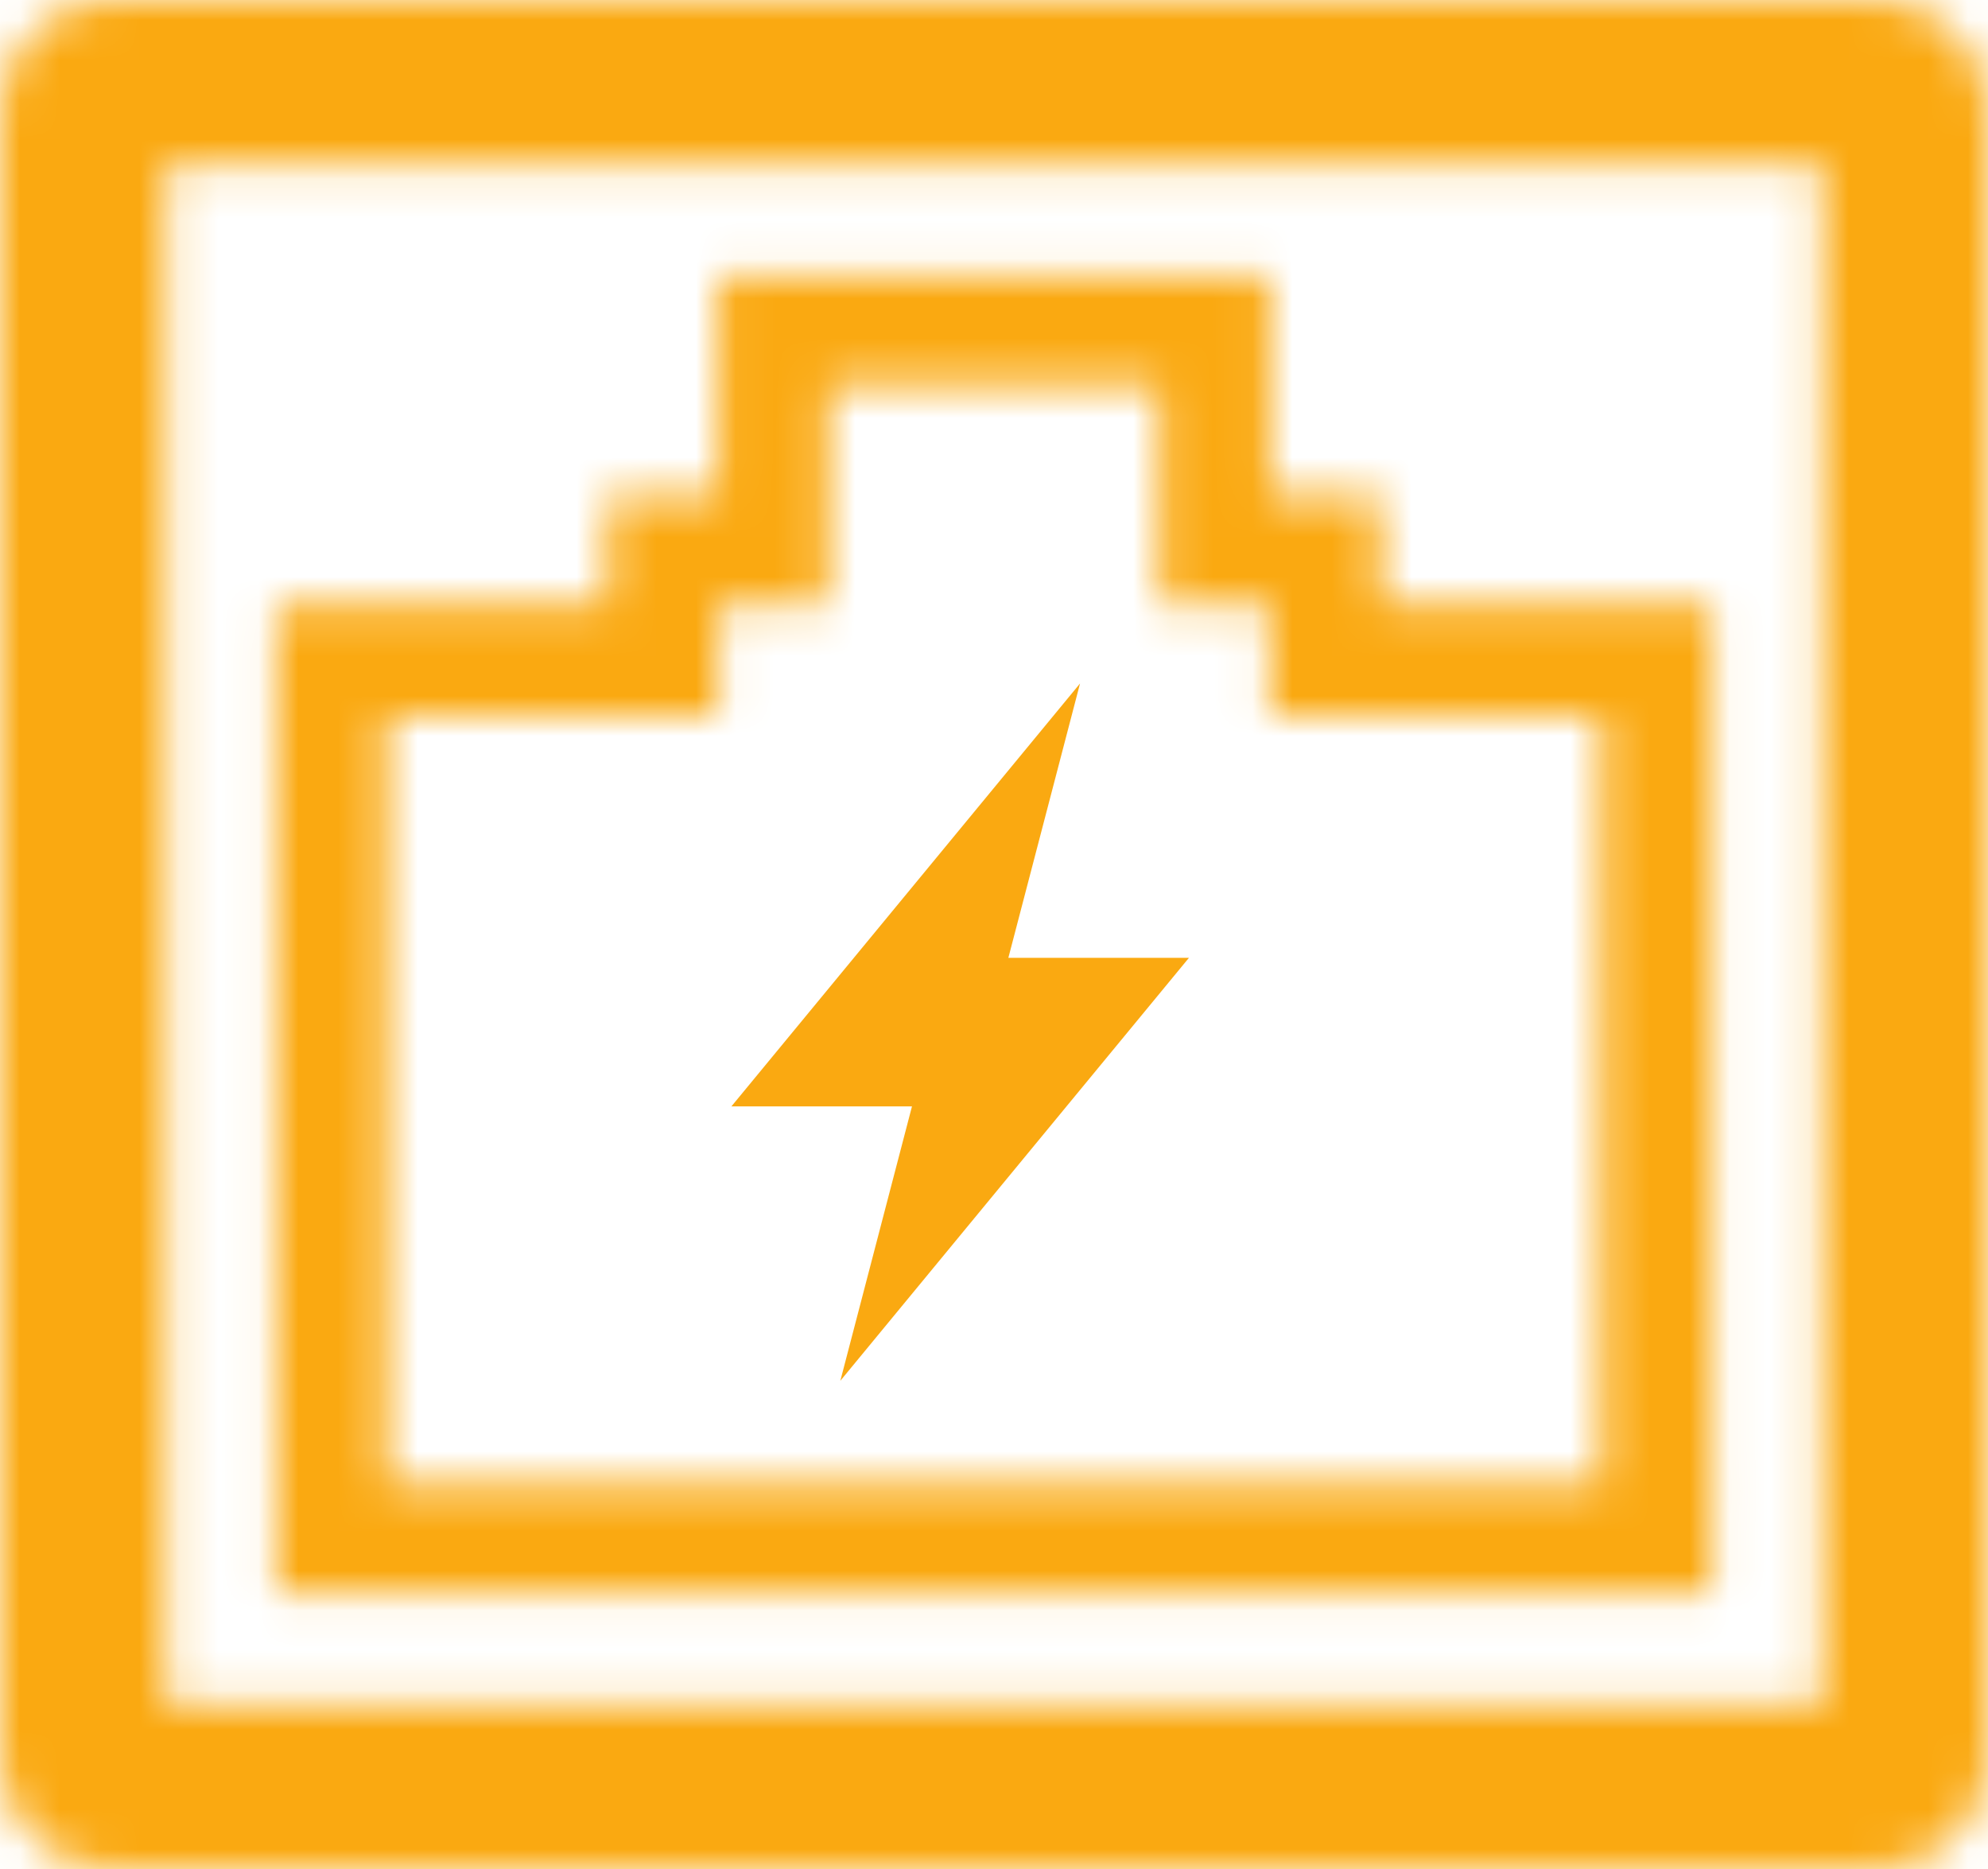 <svg xmlns="http://www.w3.org/2000/svg" xmlns:xlink="http://www.w3.org/1999/xlink" width="50" height="47" viewBox="0 0 50 47">
    <defs>
        <path id="z7jz4rg8ea" d="M2.778 0C1.243 0 0 1.238 0 2.765v41.47C0 45.762 1.243 47 2.778 47h44.445C48.756 47 50 45.762 50 44.235V2.765C50 1.238 48.756 0 47.223 0H2.778zm1.389 42.852h41.667V4.147H4.167v38.705z"/>
        <path id="h1lm0od5mc" d="M12.055.912v5.53H9.278v2.764H.944v24.882h36.112V9.206h-8.333V6.442h-2.779V.912H12.055zM3.722 11.97h8.333V9.206h2.779s-.056-5.529 0-5.529h8.333v5.529h2.777v2.764h8.334v19.354H3.722V11.97z"/>
    </defs>
    <g fill="none" fill-rule="evenodd">
        <g>
            <g>
                <mask id="05n7p6r1kb" fill="#fff">
                    <use xlink:href="#z7jz4rg8ea"/>
                </mask>
                <path fill="#FAA911" d="M-5 52L55 52 55 -5 -5 -5z" mask="url(#05n7p6r1kb)"/>
            </g>
            <g transform="translate(6 6)">
                <mask id="bgt41oiqhd" fill="#fff">
                    <use xlink:href="#h1lm0od5mc"/>
                </mask>
                <path fill="#FAA911" d="M-4.056 39.088L42.055 39.088 42.055 -4.088 -4.056 -4.088z" mask="url(#bgt41oiqhd)"/>
            </g>
            <path fill="#FAA911" d="M29.903 24.087L25.361 24.087 27.164 17.187 18.395 27.823 22.937 27.823 21.135 34.723z"/>
        </g>
    </g>
</svg>
